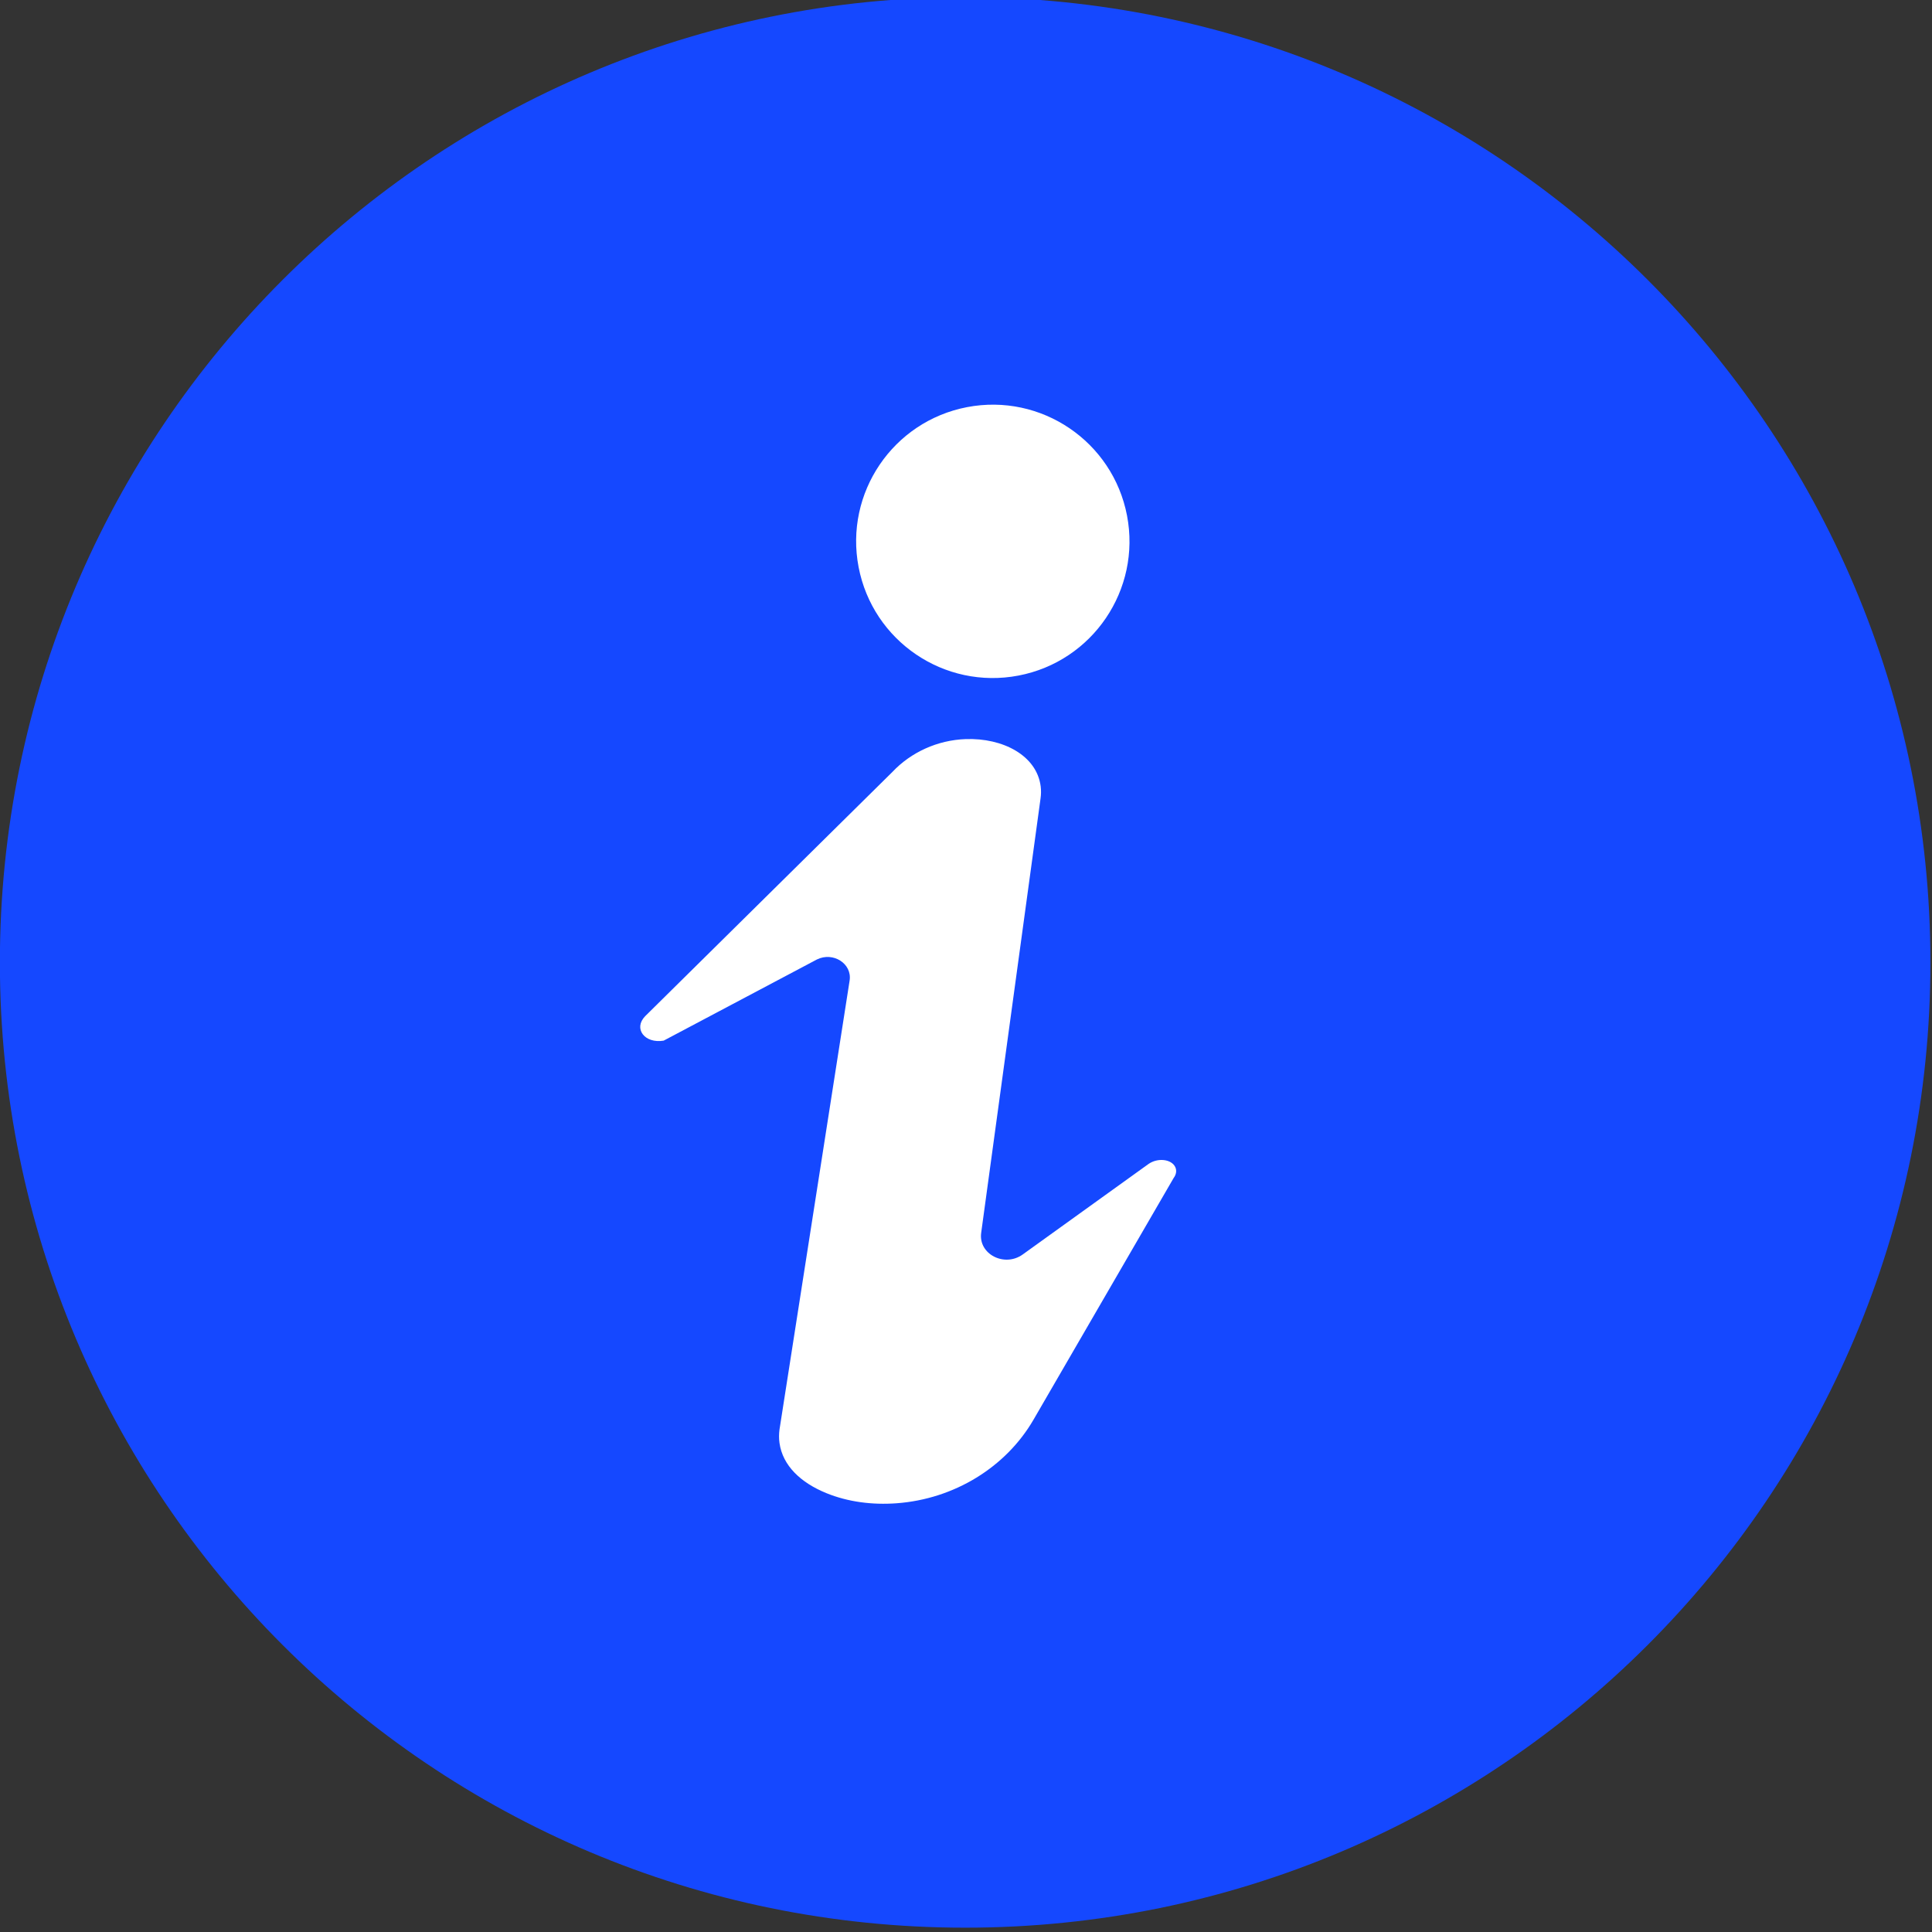 <svg xmlns="http://www.w3.org/2000/svg" xmlns:xlink="http://www.w3.org/1999/xlink" xmlns:serif="http://www.serif.com/" width="100%" height="100%" viewBox="0 0 841 841" xml:space="preserve" style="fill-rule:evenodd;clip-rule:evenodd;stroke-linejoin:round;stroke-miterlimit:2;"><rect x="0" y="0" width="841" height="841" fill="#333333" stroke="none"/>    <g transform="matrix(1,0,0,1,-1305.668,-31202.367)">        <g transform="matrix(8.333,0,0,8.333,0,0)">            <g transform="matrix(0,-1,-1,0,207.104,3744.285)">                <path d="M-50.424,-50.424C-78.272,-50.424 -100.847,-27.849 -100.847,0C-100.847,27.848 -78.272,50.424 -50.424,50.424C-22.576,50.424 0,27.848 0,0C0,-27.849 -22.576,-50.424 -50.424,-50.424" style="fill:rgb(21,72,255);fill-rule:nonzero;"></path>            </g>        </g>        <g transform="matrix(8.333,0,0,8.333,0,0)">            <g transform="matrix(1,0,0,1,207.203,3822.312)">                <path d="M0,-56.61C-3.872,-55.867 -6.409,-52.125 -5.665,-48.253C-4.922,-44.381 -1.181,-41.844 2.691,-42.588C6.564,-43.331 9.1,-47.072 8.357,-50.945C7.614,-54.817 3.872,-57.353 0,-56.61M-9.797,-3.202L-6.134,-26.656C-5.996,-27.537 -6.993,-28.177 -7.845,-27.756L-15.848,-23.517C-16.843,-23.35 -17.446,-24.151 -16.812,-24.797L-3.902,-37.551C-2.928,-38.584 -1.542,-39.217 -0.071,-39.269C1.868,-39.338 3.64,-38.418 3.847,-36.799C3.873,-36.591 3.869,-36.381 3.84,-36.172L0.738,-13.474C0.586,-12.367 1.952,-11.659 2.91,-12.348L9.475,-17.071C9.957,-17.411 10.674,-17.332 10.875,-16.917C10.962,-16.737 10.931,-16.526 10.791,-16.34L3.474,-3.72C2.036,-1.239 -0.662,0.429 -3.682,0.65C-4.951,0.743 -6.219,0.581 -7.35,0.12C-8.681,-0.423 -9.631,-1.311 -9.797,-2.499C-9.83,-2.732 -9.827,-2.968 -9.797,-3.202" style="fill:white;fill-rule:nonzero;"></path>            </g>        </g>    </g></svg>
